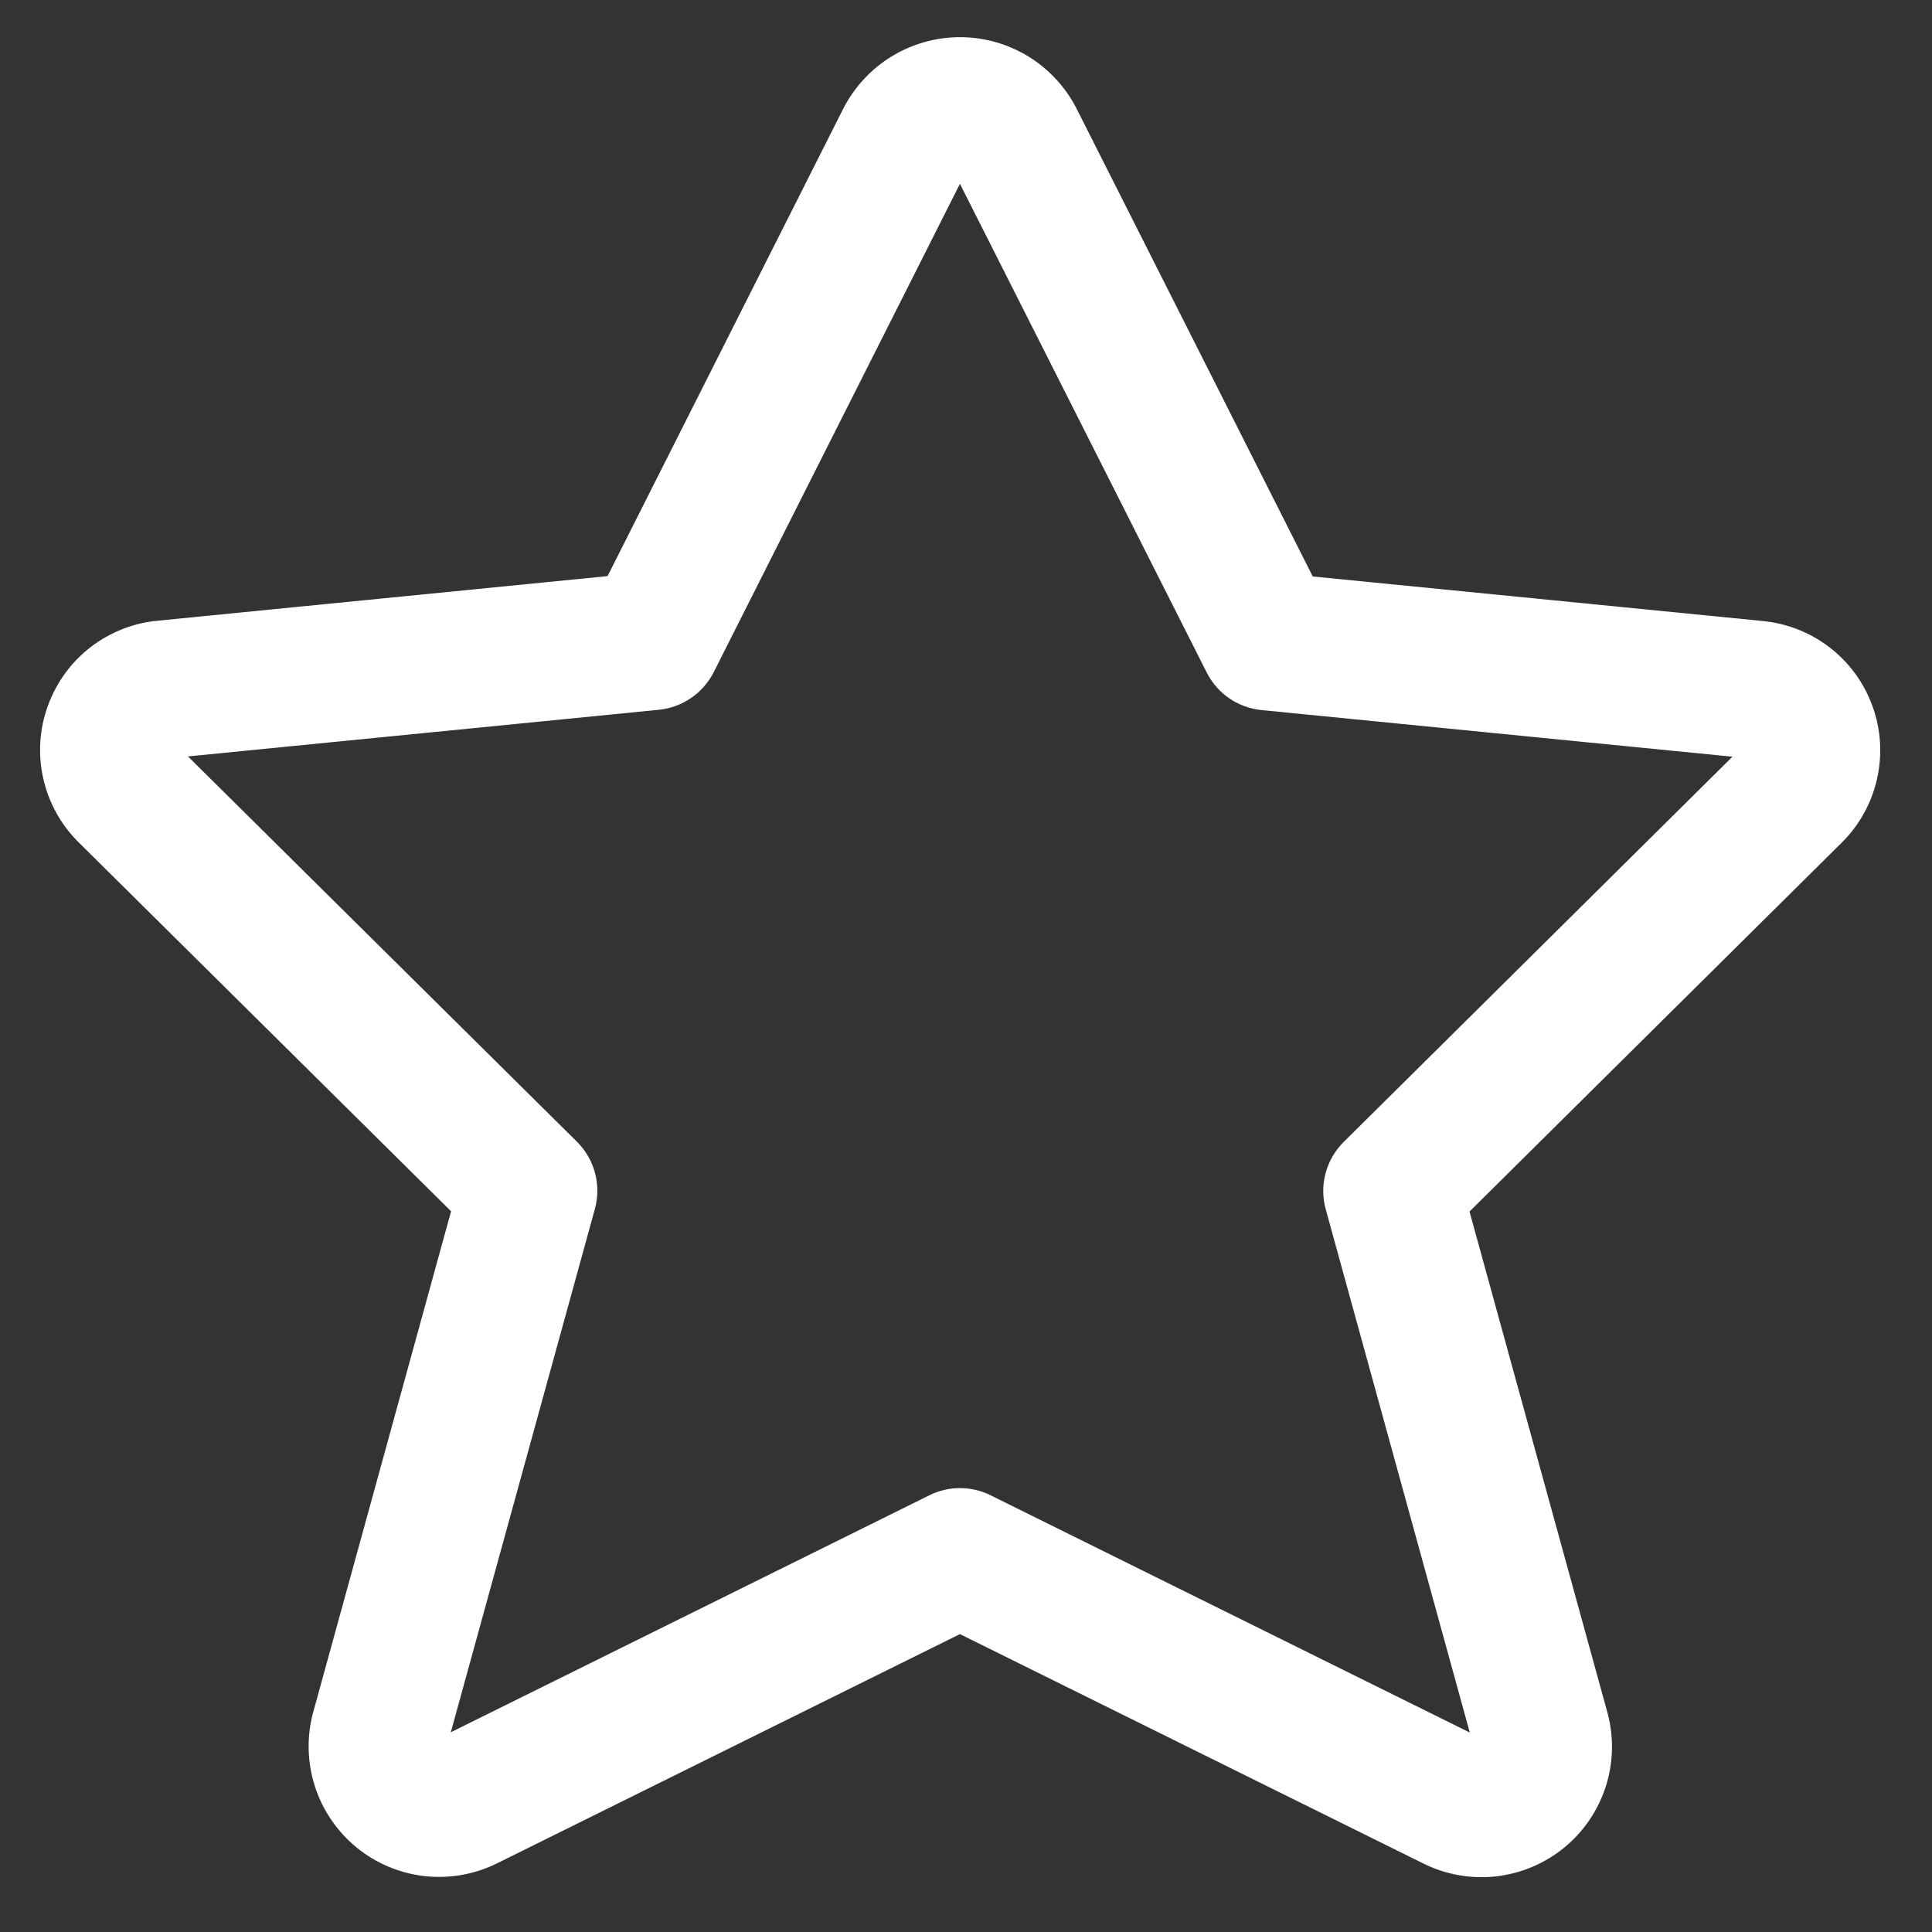 <svg width="21" height="21" viewBox="0 0 21 21" fill="none" xmlns="http://www.w3.org/2000/svg">
<rect x="0" y="0" width="21" height="21" fill="#333333" stroke="none"/>
<path fill-rule="evenodd" clip-rule="evenodd" d="M10.434 1.998L7.758 7.306C7.642 7.535 7.417 7.689 7.162 7.715L2.043 8.222L6.27 12.409C6.463 12.6 6.538 12.88 6.466 13.141L4.9 18.829L10.102 16.253C10.311 16.149 10.557 16.149 10.767 16.253L15.976 18.832L14.41 13.144C14.338 12.883 14.413 12.603 14.606 12.412L18.831 8.225L13.711 7.718C13.456 7.693 13.231 7.538 13.116 7.309L10.434 1.998ZM9.692 0.613C9.915 0.477 10.172 0.404 10.434 0.404C10.697 0.404 10.953 0.477 11.177 0.613C11.4 0.75 11.582 0.946 11.701 1.179L11.703 1.183L14.269 6.266L19.149 6.749C19.416 6.773 19.67 6.871 19.883 7.034C20.097 7.197 20.26 7.419 20.352 7.673C20.445 7.926 20.462 8.201 20.403 8.464C20.344 8.728 20.211 8.969 20.019 9.159L15.973 13.169L17.474 18.622C17.544 18.886 17.537 19.165 17.452 19.425C17.367 19.684 17.21 19.915 16.997 20.087C16.785 20.259 16.528 20.366 16.256 20.396C15.986 20.425 15.712 20.376 15.468 20.254L15.466 20.253L10.434 17.762L5.41 20.25L5.408 20.251C5.164 20.373 4.891 20.422 4.62 20.393C4.348 20.363 4.091 20.256 3.879 20.084C3.667 19.911 3.509 19.681 3.424 19.421C3.34 19.161 3.332 18.883 3.402 18.619L3.404 18.612L4.903 13.166L0.854 9.155C0.662 8.965 0.529 8.724 0.47 8.461C0.411 8.198 0.428 7.923 0.521 7.67C0.613 7.416 0.776 7.194 0.99 7.03C1.203 6.868 1.457 6.769 1.723 6.746L6.604 6.262L9.167 1.179C9.287 0.946 9.468 0.75 9.692 0.613Z" fill="white"/>
</svg>
